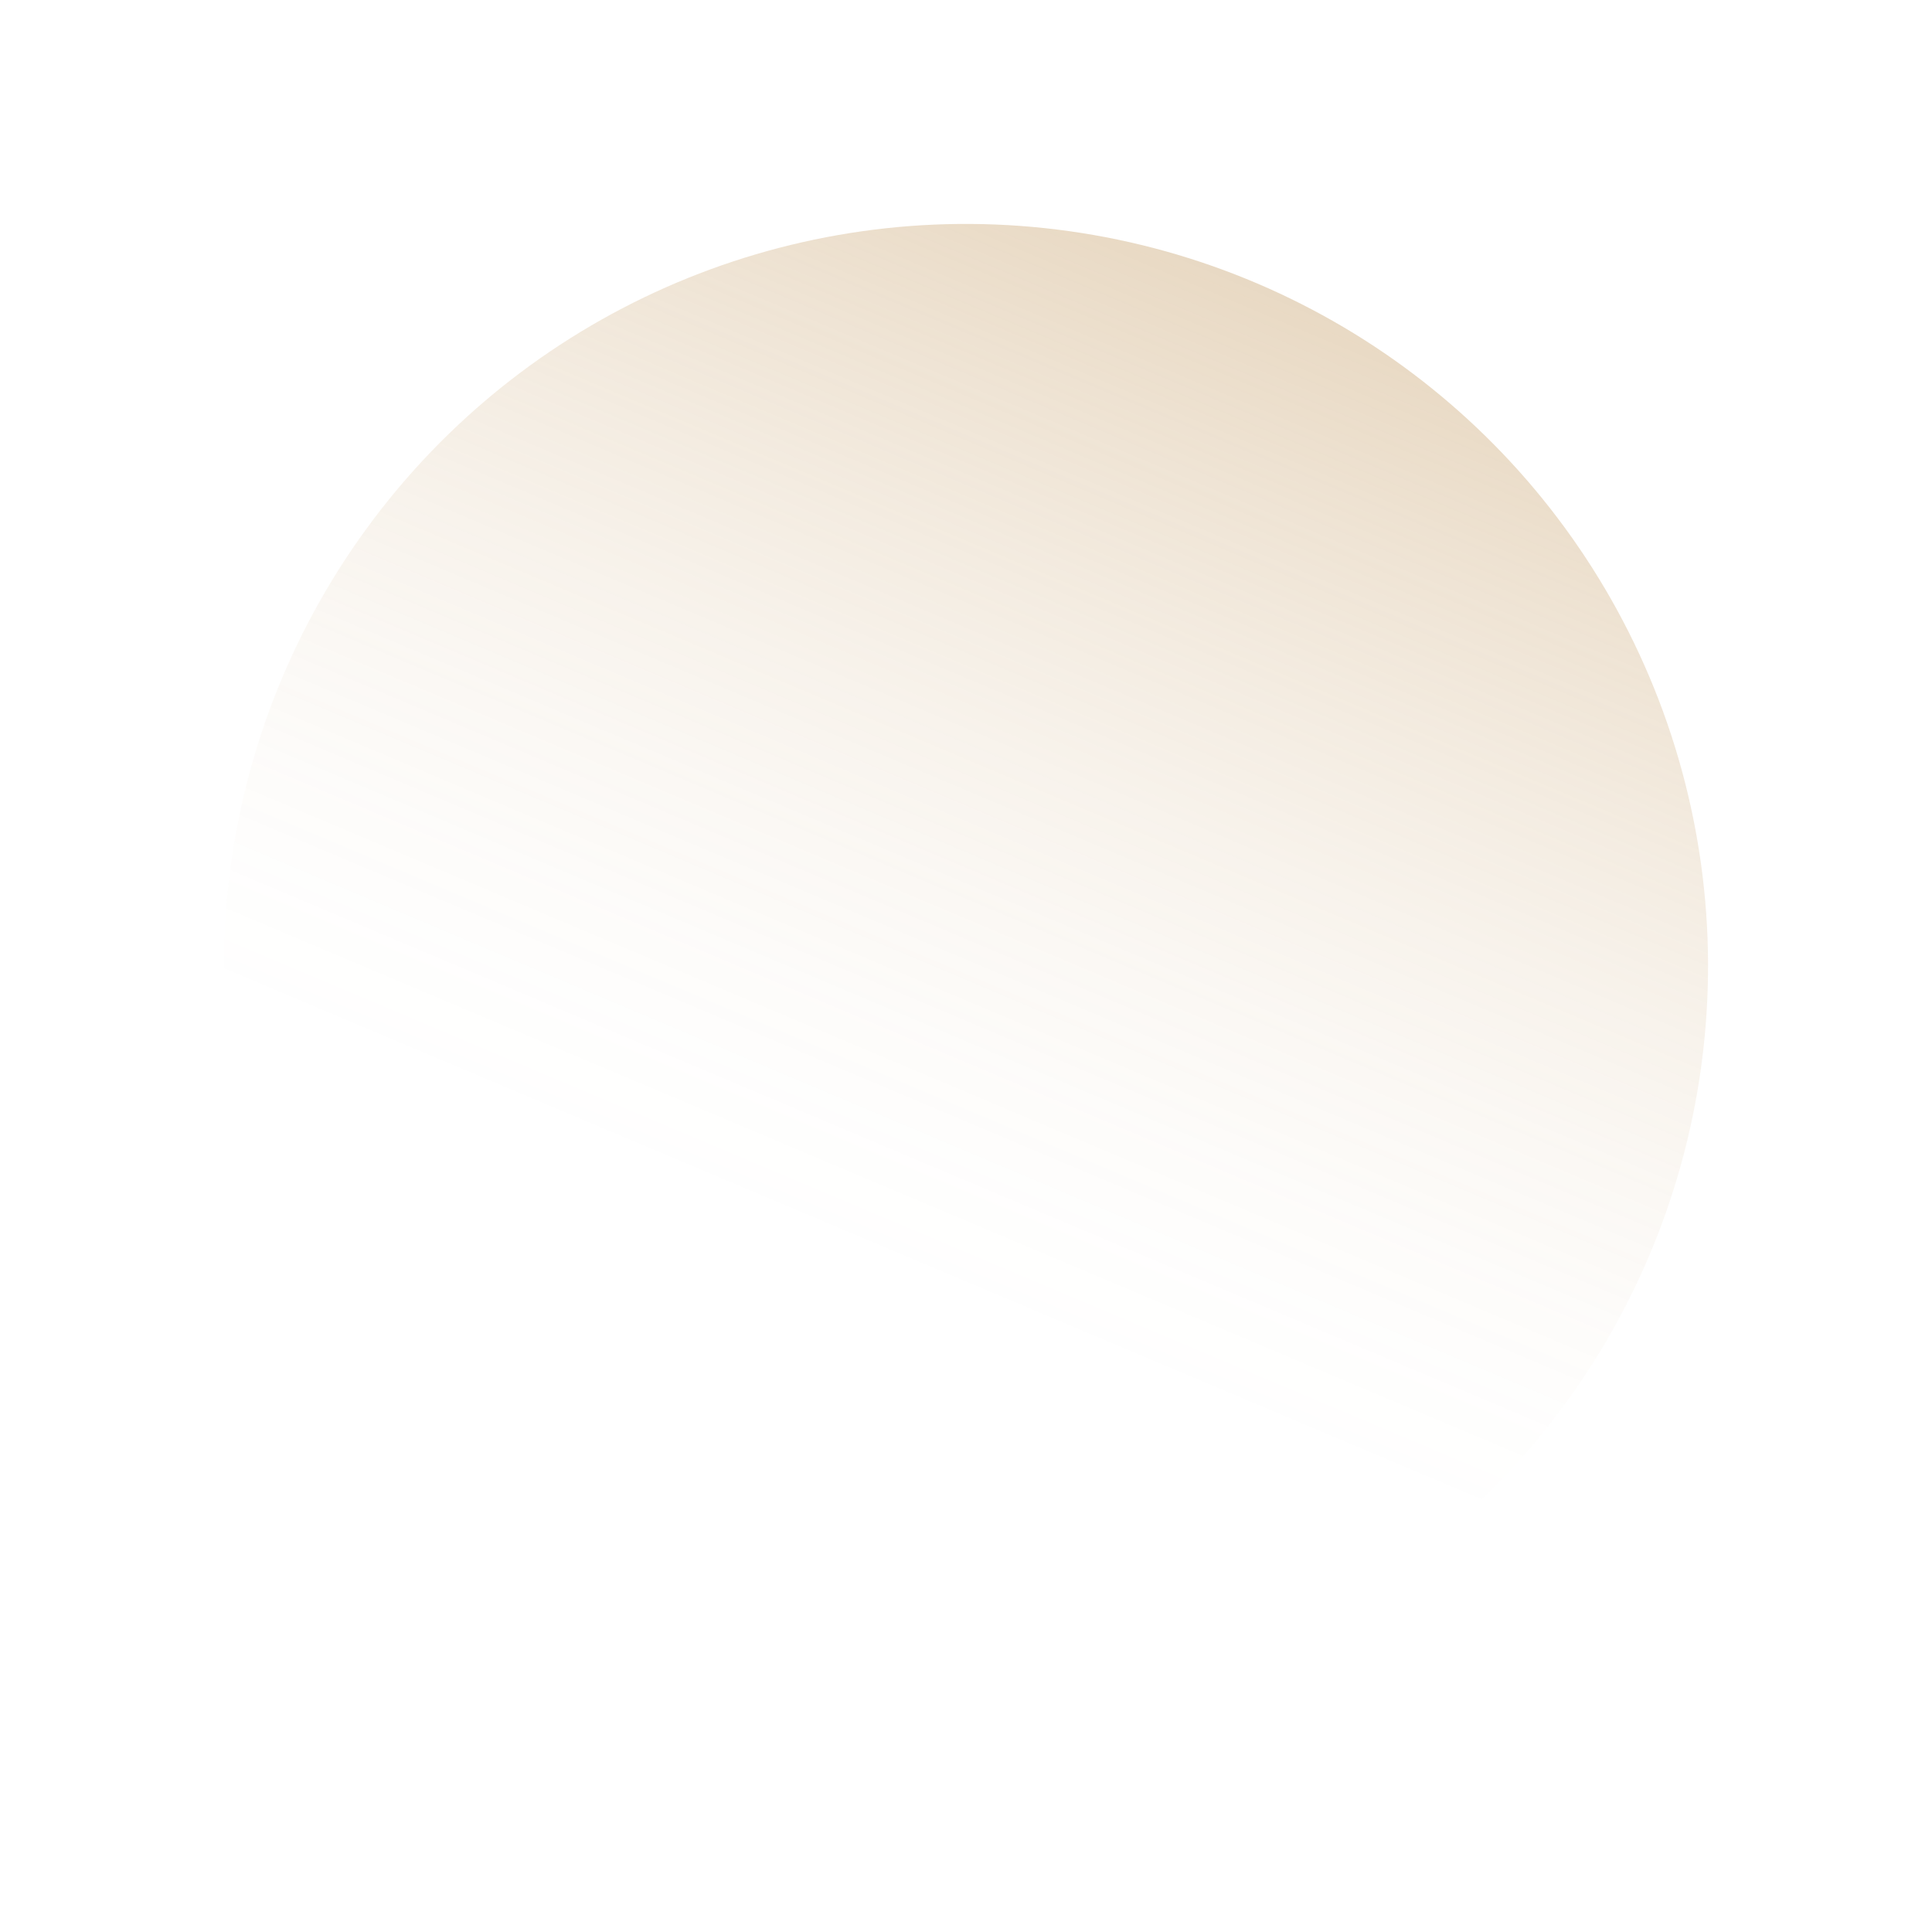 <svg xmlns="http://www.w3.org/2000/svg" xmlns:xlink="http://www.w3.org/1999/xlink" width="470.633" height="470.634" viewBox="0 0 470.633 470.634">
  <defs>
    <linearGradient id="linear-gradient" x1="0.146" y1="0.854" x2="0.854" y2="0.146" gradientUnits="objectBoundingBox">
      <stop offset="0" stop-color="#b5823b"/>
      <stop offset="0.118" stop-color="#b5823b" stop-opacity="0.745"/>
      <stop offset="0.237" stop-color="#b5823b" stop-opacity="0.522"/>
      <stop offset="0.351" stop-color="#b5823b" stop-opacity="0.333"/>
      <stop offset="0.459" stop-color="#b5823b" stop-opacity="0.188"/>
      <stop offset="0.559" stop-color="#b5823b" stop-opacity="0.086"/>
      <stop offset="0.647" stop-color="#b5823b" stop-opacity="0.024"/>
      <stop offset="0.717" stop-color="#b5823b" stop-opacity="0"/>
      <stop offset="1" stop-color="#b5823b" stop-opacity="0"/>
    </linearGradient>
  </defs>
  <ellipse id="Ellipse_95" data-name="Ellipse 95" cx="180.764" cy="180.764" rx="180.764" ry="180.764" transform="translate(470.633 335.203) rotate(158)" opacity="0.3" fill="url(#linear-gradient)"/>
</svg>
